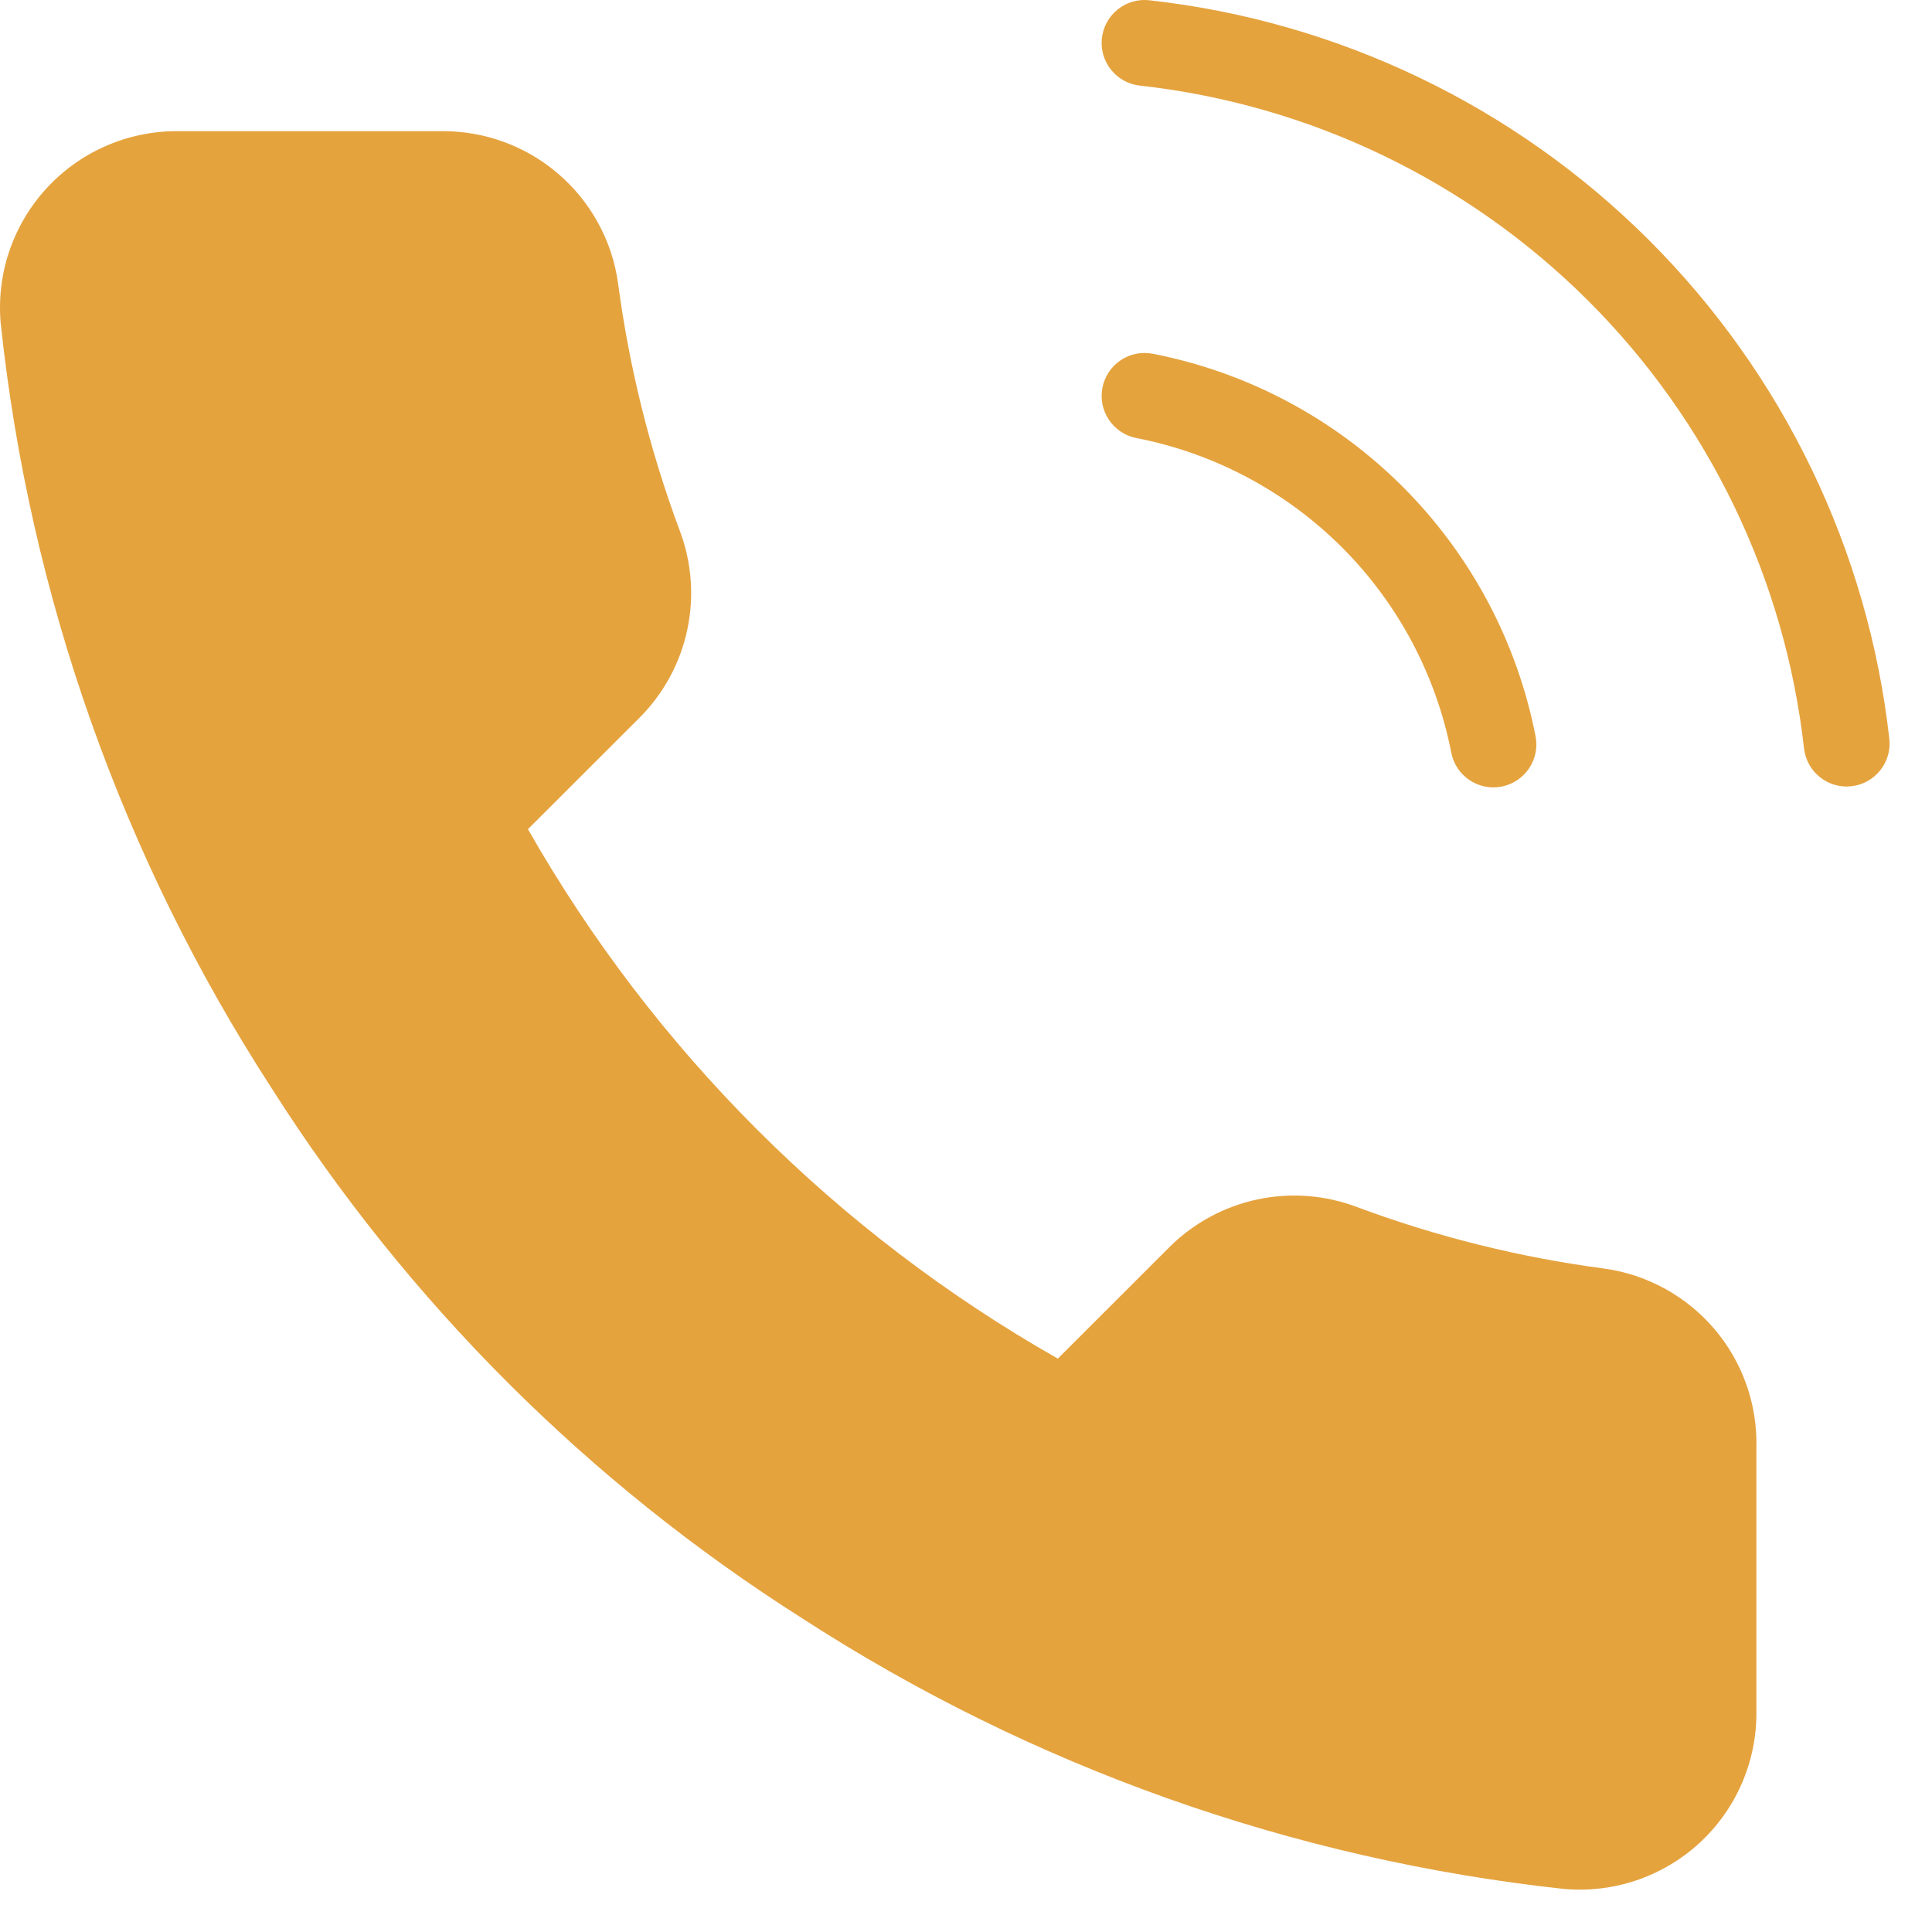 <?xml version="1.0" encoding="UTF-8"?> <svg xmlns="http://www.w3.org/2000/svg" width="45" height="45" viewBox="0 0 45 45" fill="none"><path fill-rule="evenodd" clip-rule="evenodd" d="M26.769 0.006C26.221 -0.055 25.726 0.341 25.665 0.89C25.604 1.439 26 1.933 26.549 1.994C30.498 2.432 34.18 4.199 36.991 7.004C39.802 9.81 41.575 13.486 42.019 17.431C42.081 17.98 42.575 18.375 43.124 18.313C43.673 18.251 44.068 17.756 44.006 17.207C43.512 12.812 41.536 8.714 38.404 5.589C35.272 2.463 31.169 0.495 26.769 0.006ZM26.851 8.24C26.308 8.134 25.783 8.488 25.678 9.03C25.572 9.572 25.926 10.097 26.468 10.203C28.282 10.556 29.949 11.443 31.256 12.748C32.562 14.054 33.449 15.719 33.803 17.531C33.909 18.073 34.434 18.427 34.976 18.321C35.518 18.215 35.872 17.69 35.766 17.148C35.336 14.945 34.257 12.921 32.669 11.334C31.081 9.747 29.055 8.669 26.851 8.24ZM40.91 39.886V33.72C40.935 32.712 40.589 31.73 39.937 30.961C39.284 30.192 38.372 29.689 37.372 29.548C35.398 29.288 33.458 28.805 31.592 28.109C30.856 27.833 30.056 27.773 29.287 27.937C28.517 28.101 27.811 28.482 27.252 29.034L24.639 31.645C19.489 28.719 15.226 24.458 12.297 19.313L14.91 16.703C15.463 16.144 15.844 15.438 16.008 14.67C16.172 13.901 16.112 13.101 15.835 12.366C15.139 10.501 14.656 8.564 14.395 6.59C14.256 5.603 13.761 4.7 13.004 4.049C12.247 3.399 11.28 3.046 10.281 3.055H4.11C3.539 3.056 2.974 3.175 2.452 3.406C1.929 3.636 1.461 3.973 1.076 4.395C0.691 4.816 0.398 5.313 0.215 5.854C0.033 6.395 -0.035 6.968 0.017 7.536C0.692 13.889 2.855 19.993 6.332 25.355C9.49 30.321 13.704 34.532 18.674 37.687C24.016 41.148 30.096 43.31 36.426 43.997C36.997 44.048 37.572 43.98 38.114 43.797C38.657 43.613 39.156 43.319 39.578 42.932C40 42.545 40.337 42.074 40.566 41.55C40.795 41.025 40.913 40.459 40.91 39.886Z" fill="#E5A33E"></path></svg> 